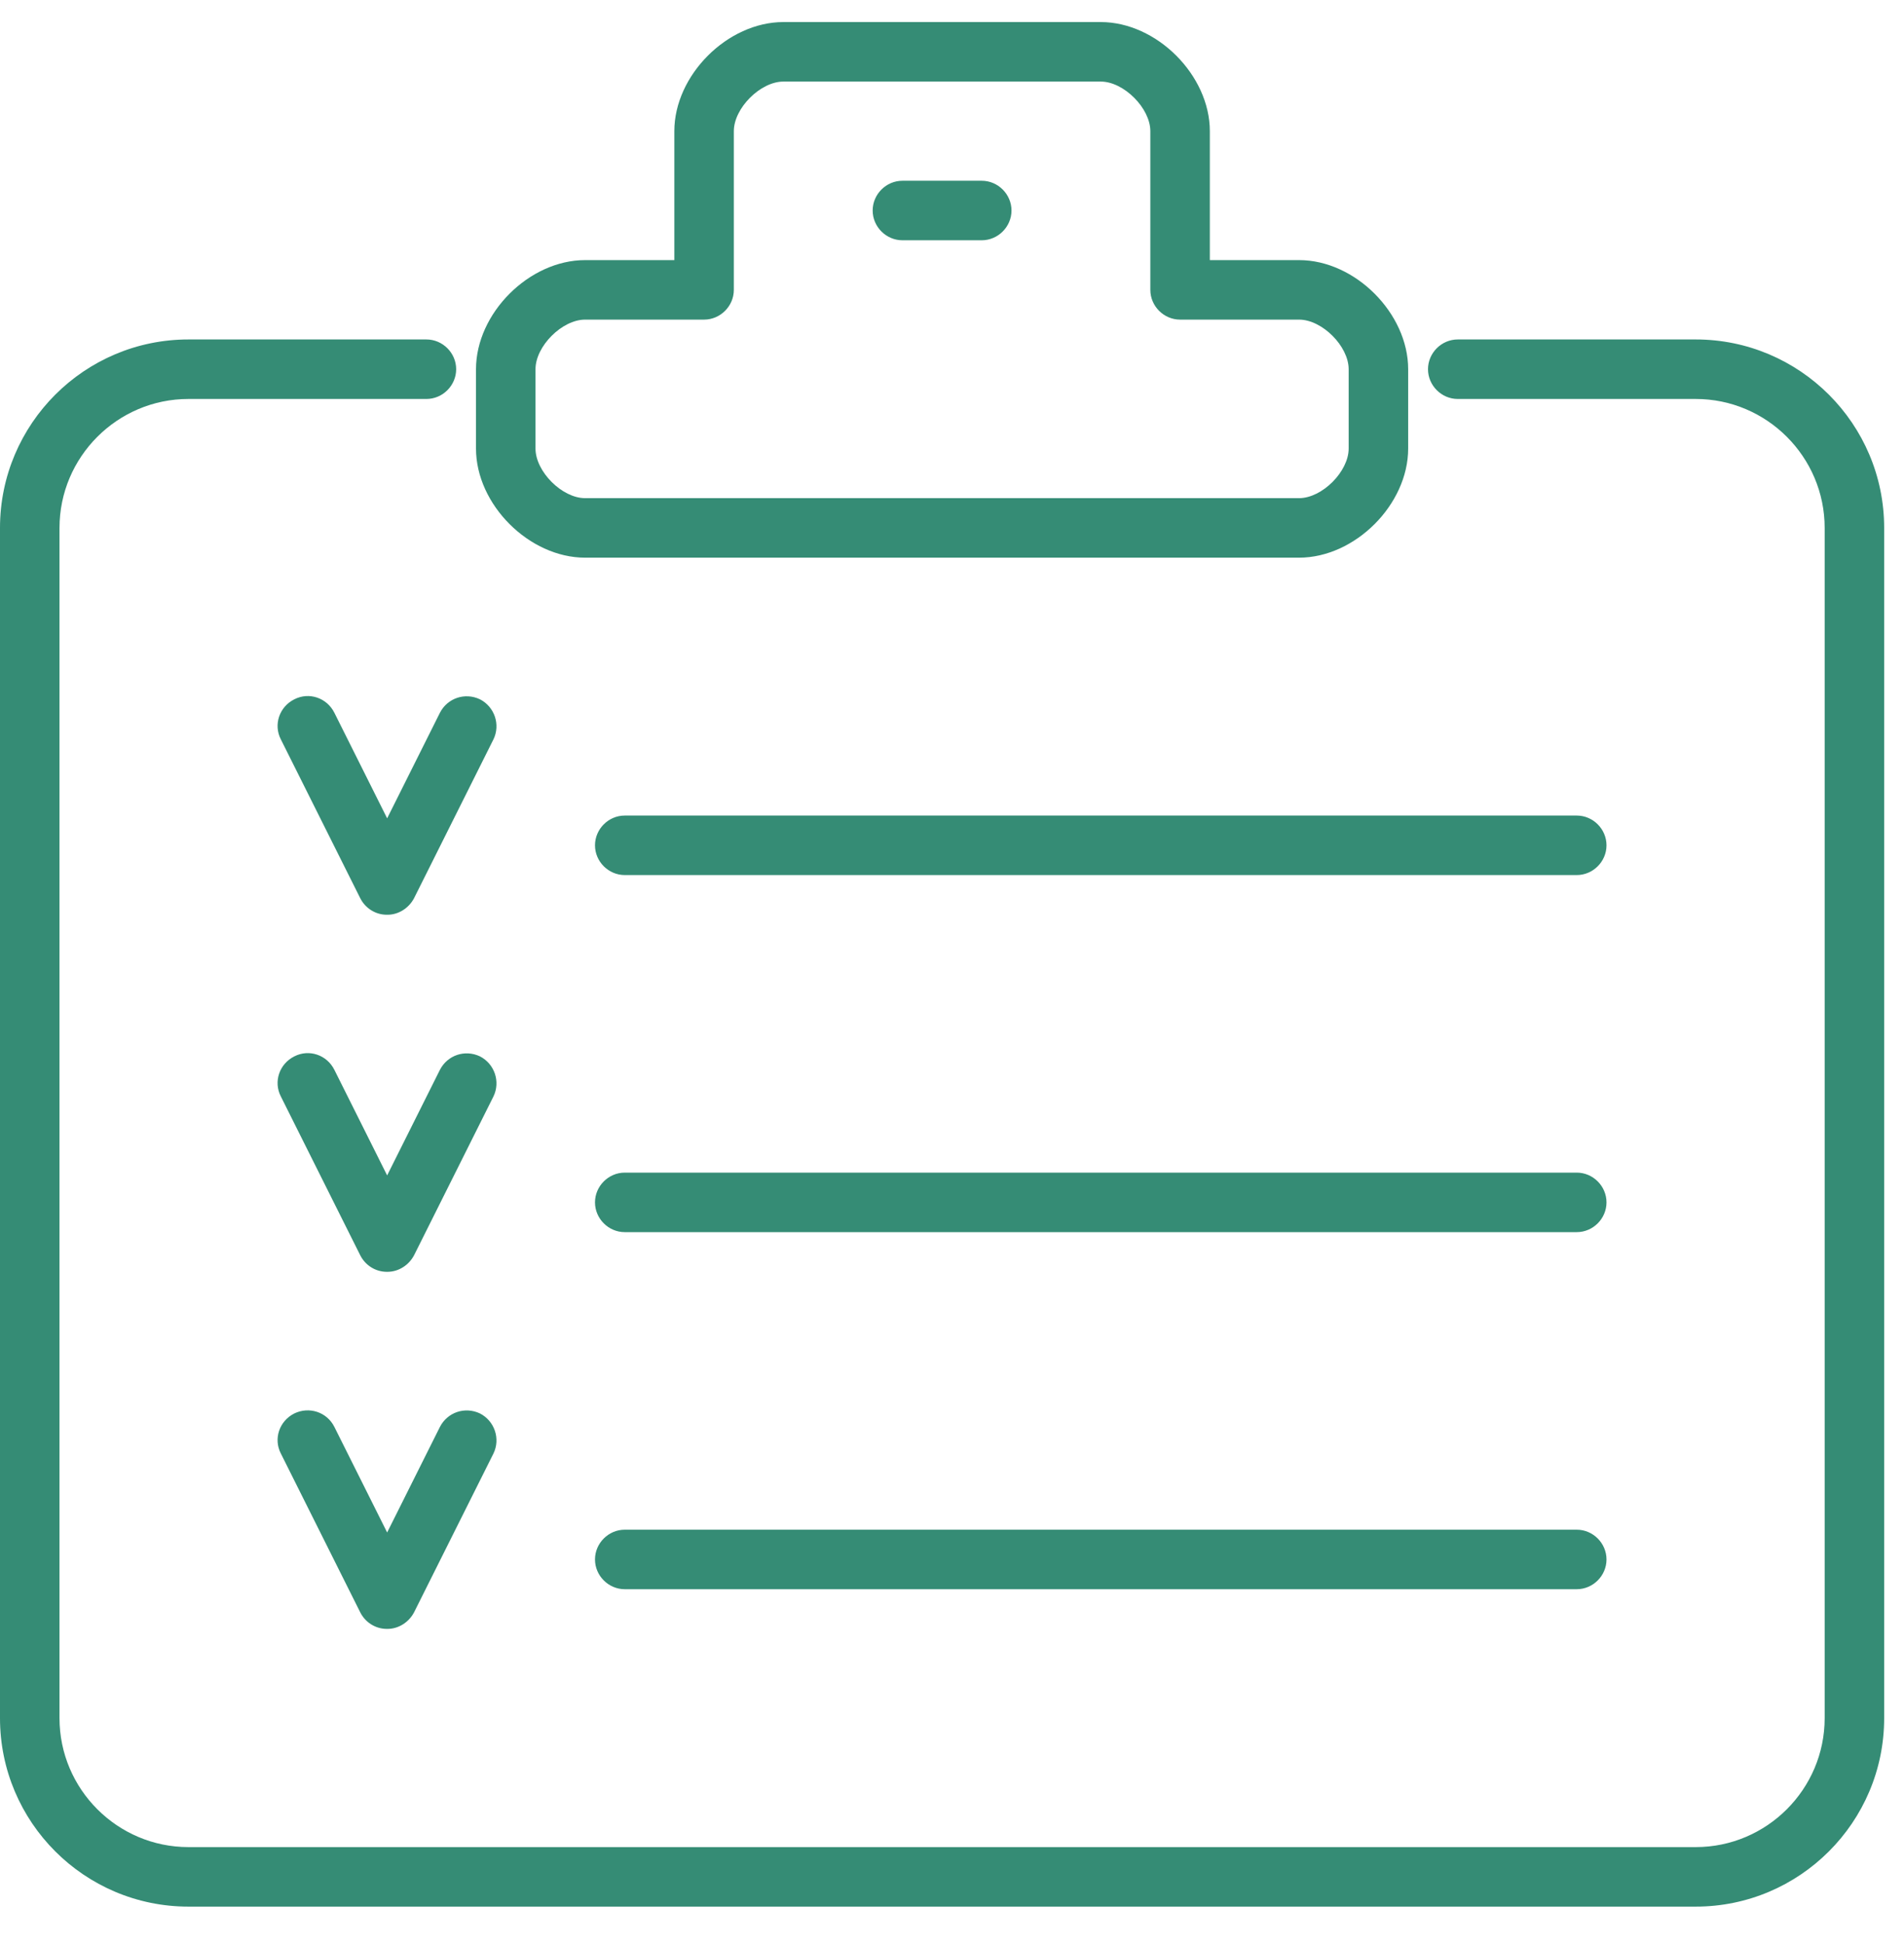 <svg width="48" height="49" viewBox="0 0 48 49" fill="none" xmlns="http://www.w3.org/2000/svg">
<g id="Isolation_Mode" clip-path="url(#clip0_3322_3601)">
<g id="g6896">
<g id="rect6813">
<path id="Vector" d="M42.75 48.056H4.75C2.13 48.056 0 45.926 0 43.306V13.306C0 10.686 2.13 8.556 4.75 8.556H10.75C11.16 8.556 11.5 8.896 11.5 9.306C11.5 9.716 11.16 10.056 10.75 10.056H4.75C2.96 10.056 1.5 11.516 1.5 13.306V43.306C1.5 45.096 2.96 46.556 4.75 46.556H42.75C44.54 46.556 46 45.096 46 43.306V13.306C46 11.516 44.54 10.056 42.75 10.056H36.75C36.34 10.056 36 9.716 36 9.306C36 8.896 36.34 8.556 36.75 8.556H42.75C45.37 8.556 47.5 10.686 47.5 13.306V43.306C47.5 45.926 45.37 48.056 42.75 48.056Z" fill="#358C75"/>
</g>
<g id="path6817">
<path id="Vector_2" d="M32.75 14.056H14.75C13.34 14.056 12 12.716 12 11.306V9.306C12 7.896 13.34 6.556 14.75 6.556H17V3.306C17 1.896 18.34 0.556 19.75 0.556H27.75C29.16 0.556 30.5 1.896 30.5 3.306V6.556H32.75C34.16 6.556 35.5 7.896 35.5 9.306V11.306C35.5 12.716 34.16 14.056 32.75 14.056ZM14.75 8.056C14.17 8.056 13.5 8.726 13.5 9.306V11.306C13.5 11.886 14.17 12.556 14.75 12.556H32.75C33.33 12.556 34 11.886 34 11.306V9.306C34 8.726 33.33 8.056 32.75 8.056H29.75C29.34 8.056 29 7.716 29 7.306V3.306C29 2.726 28.33 2.056 27.75 2.056H19.75C19.17 2.056 18.5 2.726 18.5 3.306V7.306C18.5 7.716 18.16 8.056 17.75 8.056H14.75Z" fill="#358C75"/>
</g>
<g id="path6833">
<path id="Vector_3" d="M24.75 6.056H22.75C22.34 6.056 22 5.716 22 5.306C22 4.896 22.34 4.556 22.75 4.556H24.75C25.16 4.556 25.5 4.896 25.5 5.306C25.5 5.716 25.16 6.056 24.75 6.056Z" fill="#358C75"/>
</g>
<g id="path6835">
<path id="Vector_4" d="M9.75 23.056C9.47 23.056 9.21 22.896 9.08 22.636L7.08 18.636C6.89 18.266 7.04 17.816 7.42 17.626C7.79 17.436 8.24 17.586 8.43 17.966L9.76 20.626L11.09 17.966C11.28 17.596 11.72 17.446 12.1 17.626C12.47 17.816 12.62 18.266 12.44 18.636L10.44 22.636C10.31 22.886 10.05 23.056 9.77 23.056H9.75ZM39.75 22.056H15.75C15.34 22.056 15 21.716 15 21.306C15 20.896 15.34 20.556 15.75 20.556H39.75C40.16 20.556 40.5 20.896 40.5 21.306C40.5 21.716 40.16 22.056 39.75 22.056Z" fill="#358C75"/>
</g>
<g id="path6837">
<path id="Vector_5" d="M9.75 32.056C9.47 32.056 9.21 31.896 9.08 31.636L7.08 27.636C6.89 27.266 7.04 26.816 7.42 26.626C7.79 26.436 8.24 26.586 8.43 26.966L9.76 29.626L11.09 26.966C11.28 26.596 11.72 26.446 12.1 26.626C12.47 26.816 12.62 27.266 12.44 27.636L10.44 31.636C10.31 31.886 10.05 32.056 9.77 32.056H9.75ZM39.75 31.056H15.75C15.34 31.056 15 30.716 15 30.306C15 29.896 15.34 29.556 15.75 29.556H39.75C40.16 29.556 40.5 29.896 40.5 30.306C40.5 30.716 40.16 31.056 39.75 31.056Z" fill="#358C75"/>
</g>
<g id="path6839">
<path id="Vector_6" d="M9.75 41.056C9.47 41.056 9.21 40.896 9.08 40.636L7.08 36.636C6.89 36.266 7.04 35.816 7.42 35.626C7.79 35.446 8.24 35.586 8.43 35.966L9.76 38.626L11.09 35.966C11.28 35.596 11.72 35.446 12.1 35.626C12.47 35.816 12.62 36.266 12.44 36.636L10.44 40.636C10.31 40.886 10.05 41.056 9.77 41.056H9.75ZM39.75 40.056H15.75C15.34 40.056 15 39.716 15 39.306C15 38.896 15.34 38.556 15.75 38.556H39.75C40.16 38.556 40.5 38.896 40.5 39.306C40.5 39.716 40.16 40.056 39.75 40.056Z" fill="#358C75"/>
</g>
</g>
</g>
<defs>
<clipPath id="clip0_3322_3601">
<rect width="47.5" height="47.5" fill="white" transform="translate(0 0.556)"/>
</clipPath>
</defs>
</svg>
